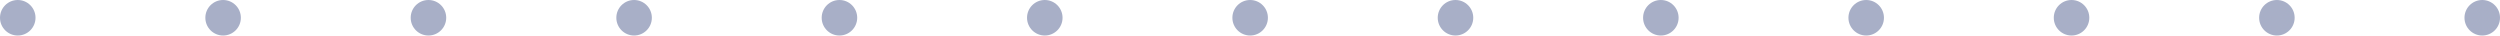 <?xml version="1.0" encoding="UTF-8"?> <!-- Generator: Adobe Illustrator 24.1.0, SVG Export Plug-In . SVG Version: 6.00 Build 0) --> <svg xmlns="http://www.w3.org/2000/svg" xmlns:xlink="http://www.w3.org/1999/xlink" id="Layer_1" x="0px" y="0px" viewBox="0 0 872.9 12.5" style="enable-background:new 0 0 872.9 12.5;" xml:space="preserve"> <style type="text/css"> .st0{fill:#A8AFC7;} </style> <circle class="st0" cx="6.2" cy="6.2" r="6.2"></circle> <circle class="st0" cx="77.9" cy="6.2" r="6.2"></circle> <circle class="st0" cx="149.6" cy="6.2" r="6.2"></circle> <circle class="st0" cx="221.4" cy="6.2" r="6.2"></circle> <circle class="st0" cx="293.1" cy="6.2" r="6.2"></circle> <circle class="st0" cx="364.8" cy="6.2" r="6.2"></circle> <circle class="st0" cx="436.5" cy="6.2" r="6.2"></circle> <circle class="st0" cx="508.2" cy="6.2" r="6.2"></circle> <circle class="st0" cx="579.9" cy="6.2" r="6.2"></circle> <circle class="st0" cx="651.6" cy="6.2" r="6.2"></circle> <circle class="st0" cx="723.3" cy="6.2" r="6.2"></circle> <circle class="st0" cx="795" cy="6.2" r="6.2"></circle> <circle class="st0" cx="866.7" cy="6.2" r="6.2"></circle> </svg> 